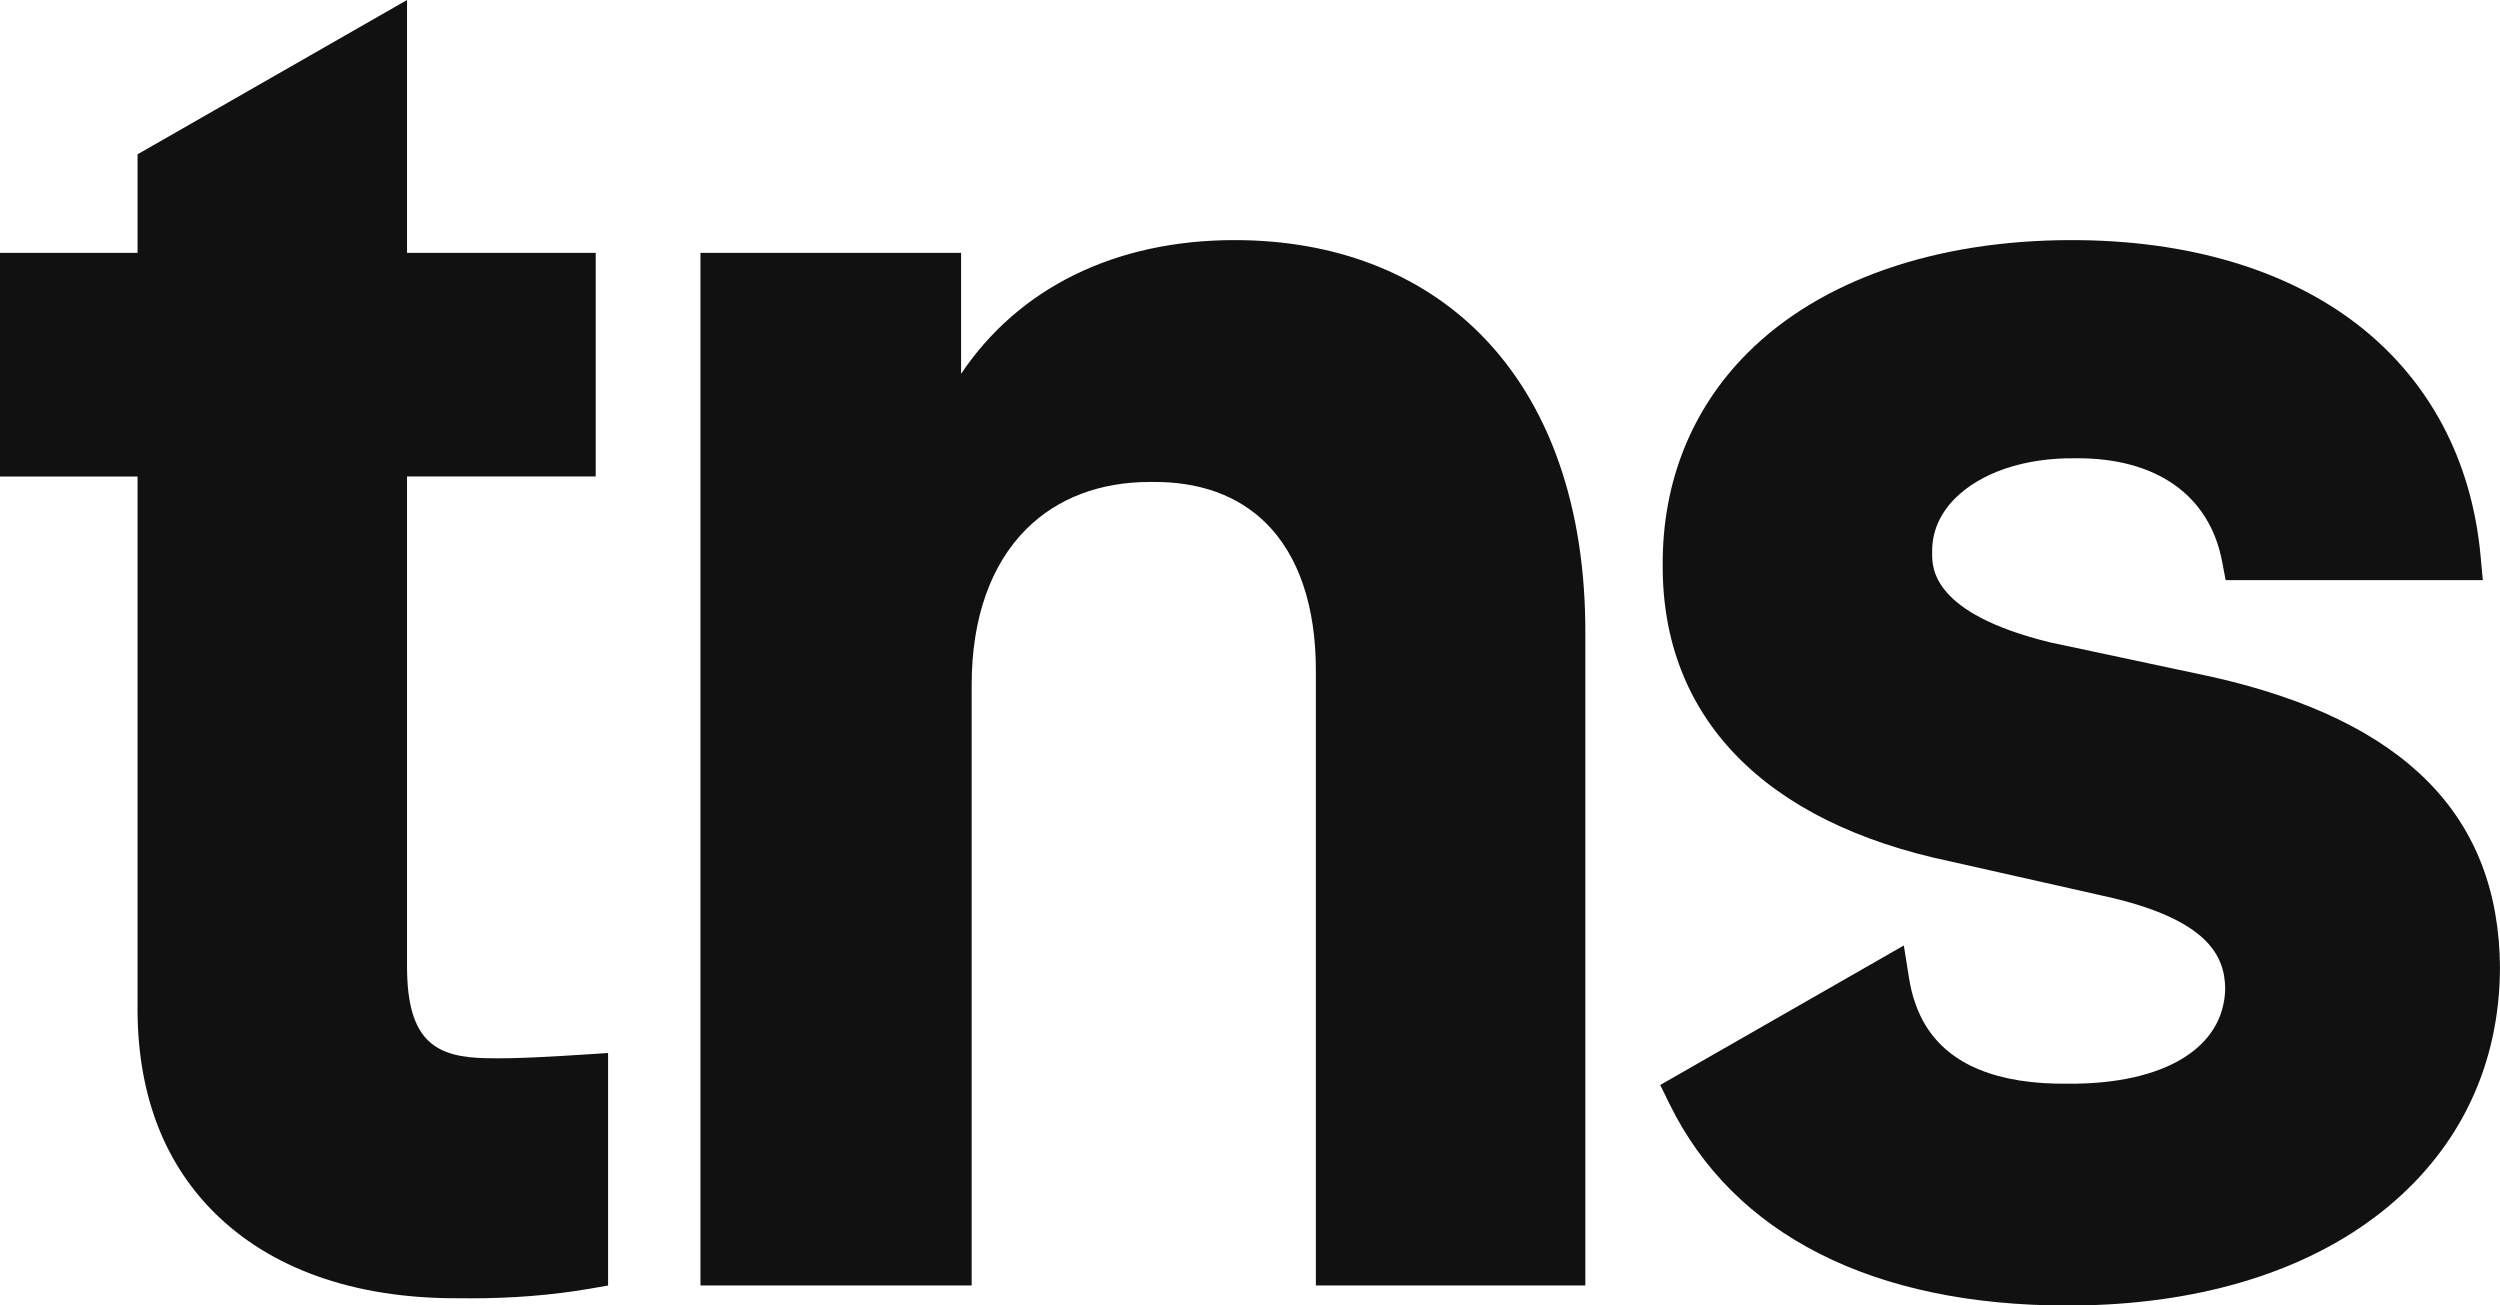 <svg xmlns="http://www.w3.org/2000/svg" id="_&#xC774;&#xC5B4;_2" viewBox="0 0 604.32 315.57"><defs><style>.cls-1{fill:#111;}</style></defs><g id="_&#xC774;&#xC5B4;_1-2"><g><path class="cls-1" d="M117.8,255.8h-.1c-12.23-.2-19.31-3.89-19.31-22.19V115.18h45.61V61.12h-45.61V0L33.25,37.3v23.82H0v54.07H33.25v127.6c-.2,20.83,5.98,37.7,18.37,50.14,13.62,13.68,33.84,20.89,58.52,20.89,.21,0,.42,0,.63,0,1.04,.02,2.07,.02,3.1,.02,10.06,0,19.65-.77,28.55-2.3l4.57-.79v-56.21l-5.85,.38c-5.49,.35-16.93,1.09-23.33,.87Z"></path><path class="cls-1" d="M298.43,58.04c-28.9,0-52.22,11.59-66.11,32.33v-29.25h-63v249.62h65.56V165.49c0-16.02,4.6-29.05,13.29-37.68,7.46-7.41,17.74-11.31,29.84-11.31,.14,0,.29,0,.43,0,11.54-.12,20.84,3.27,27.61,9.98,7.87,7.81,12.03,20.08,12.03,35.49v148.76h65.14V153.21c.11-30.62-8.67-55.68-25.39-72.47-14.8-14.85-35.33-22.7-59.4-22.7Z"></path><path class="cls-1" d="M604.32,234.01c-.23-36.82-22.96-59.84-69.5-70.37l-39.21-8.35c-28.8-7.04-28.61-18.14-28.55-21.79v-.17c-.06-4.71,1.84-9.14,5.5-12.82,6.28-6.3,16.86-9.87,29.02-9.73h.1c19.5-.19,32.43,8.91,35.47,24.97l.85,4.48h62.17l-.56-6.01c-2.15-23.03-12.39-42.28-29.59-55.66-17.27-13.42-41.21-20.52-69.24-20.52-33.02,0-60.88,9.73-78.46,27.39-13.44,13.5-20.49,31.17-20.4,51.03-.23,36.85,24.48,62.34,69.51,71.76l37.11,8.36c25.71,5.65,29.22,14.88,29.35,22.32-.22,14.42-14.73,23.23-38.03,23.06-16.98,.19-28.5-4.55-34.31-13.97-2.01-3.25-3.39-7.15-4.09-11.58l-1.25-7.86-58.89,33.72,2.27,4.63c7.71,15.7,19.91,27.87,36.27,36.17,16.38,8.31,36.58,12.52,60.06,12.52,2.06,0,4.28-.05,6.78-.14,28.83-1.11,53.27-9.36,70.66-23.84,17.52-14.6,26.85-34.49,26.95-57.58Z"></path></g></g></svg>